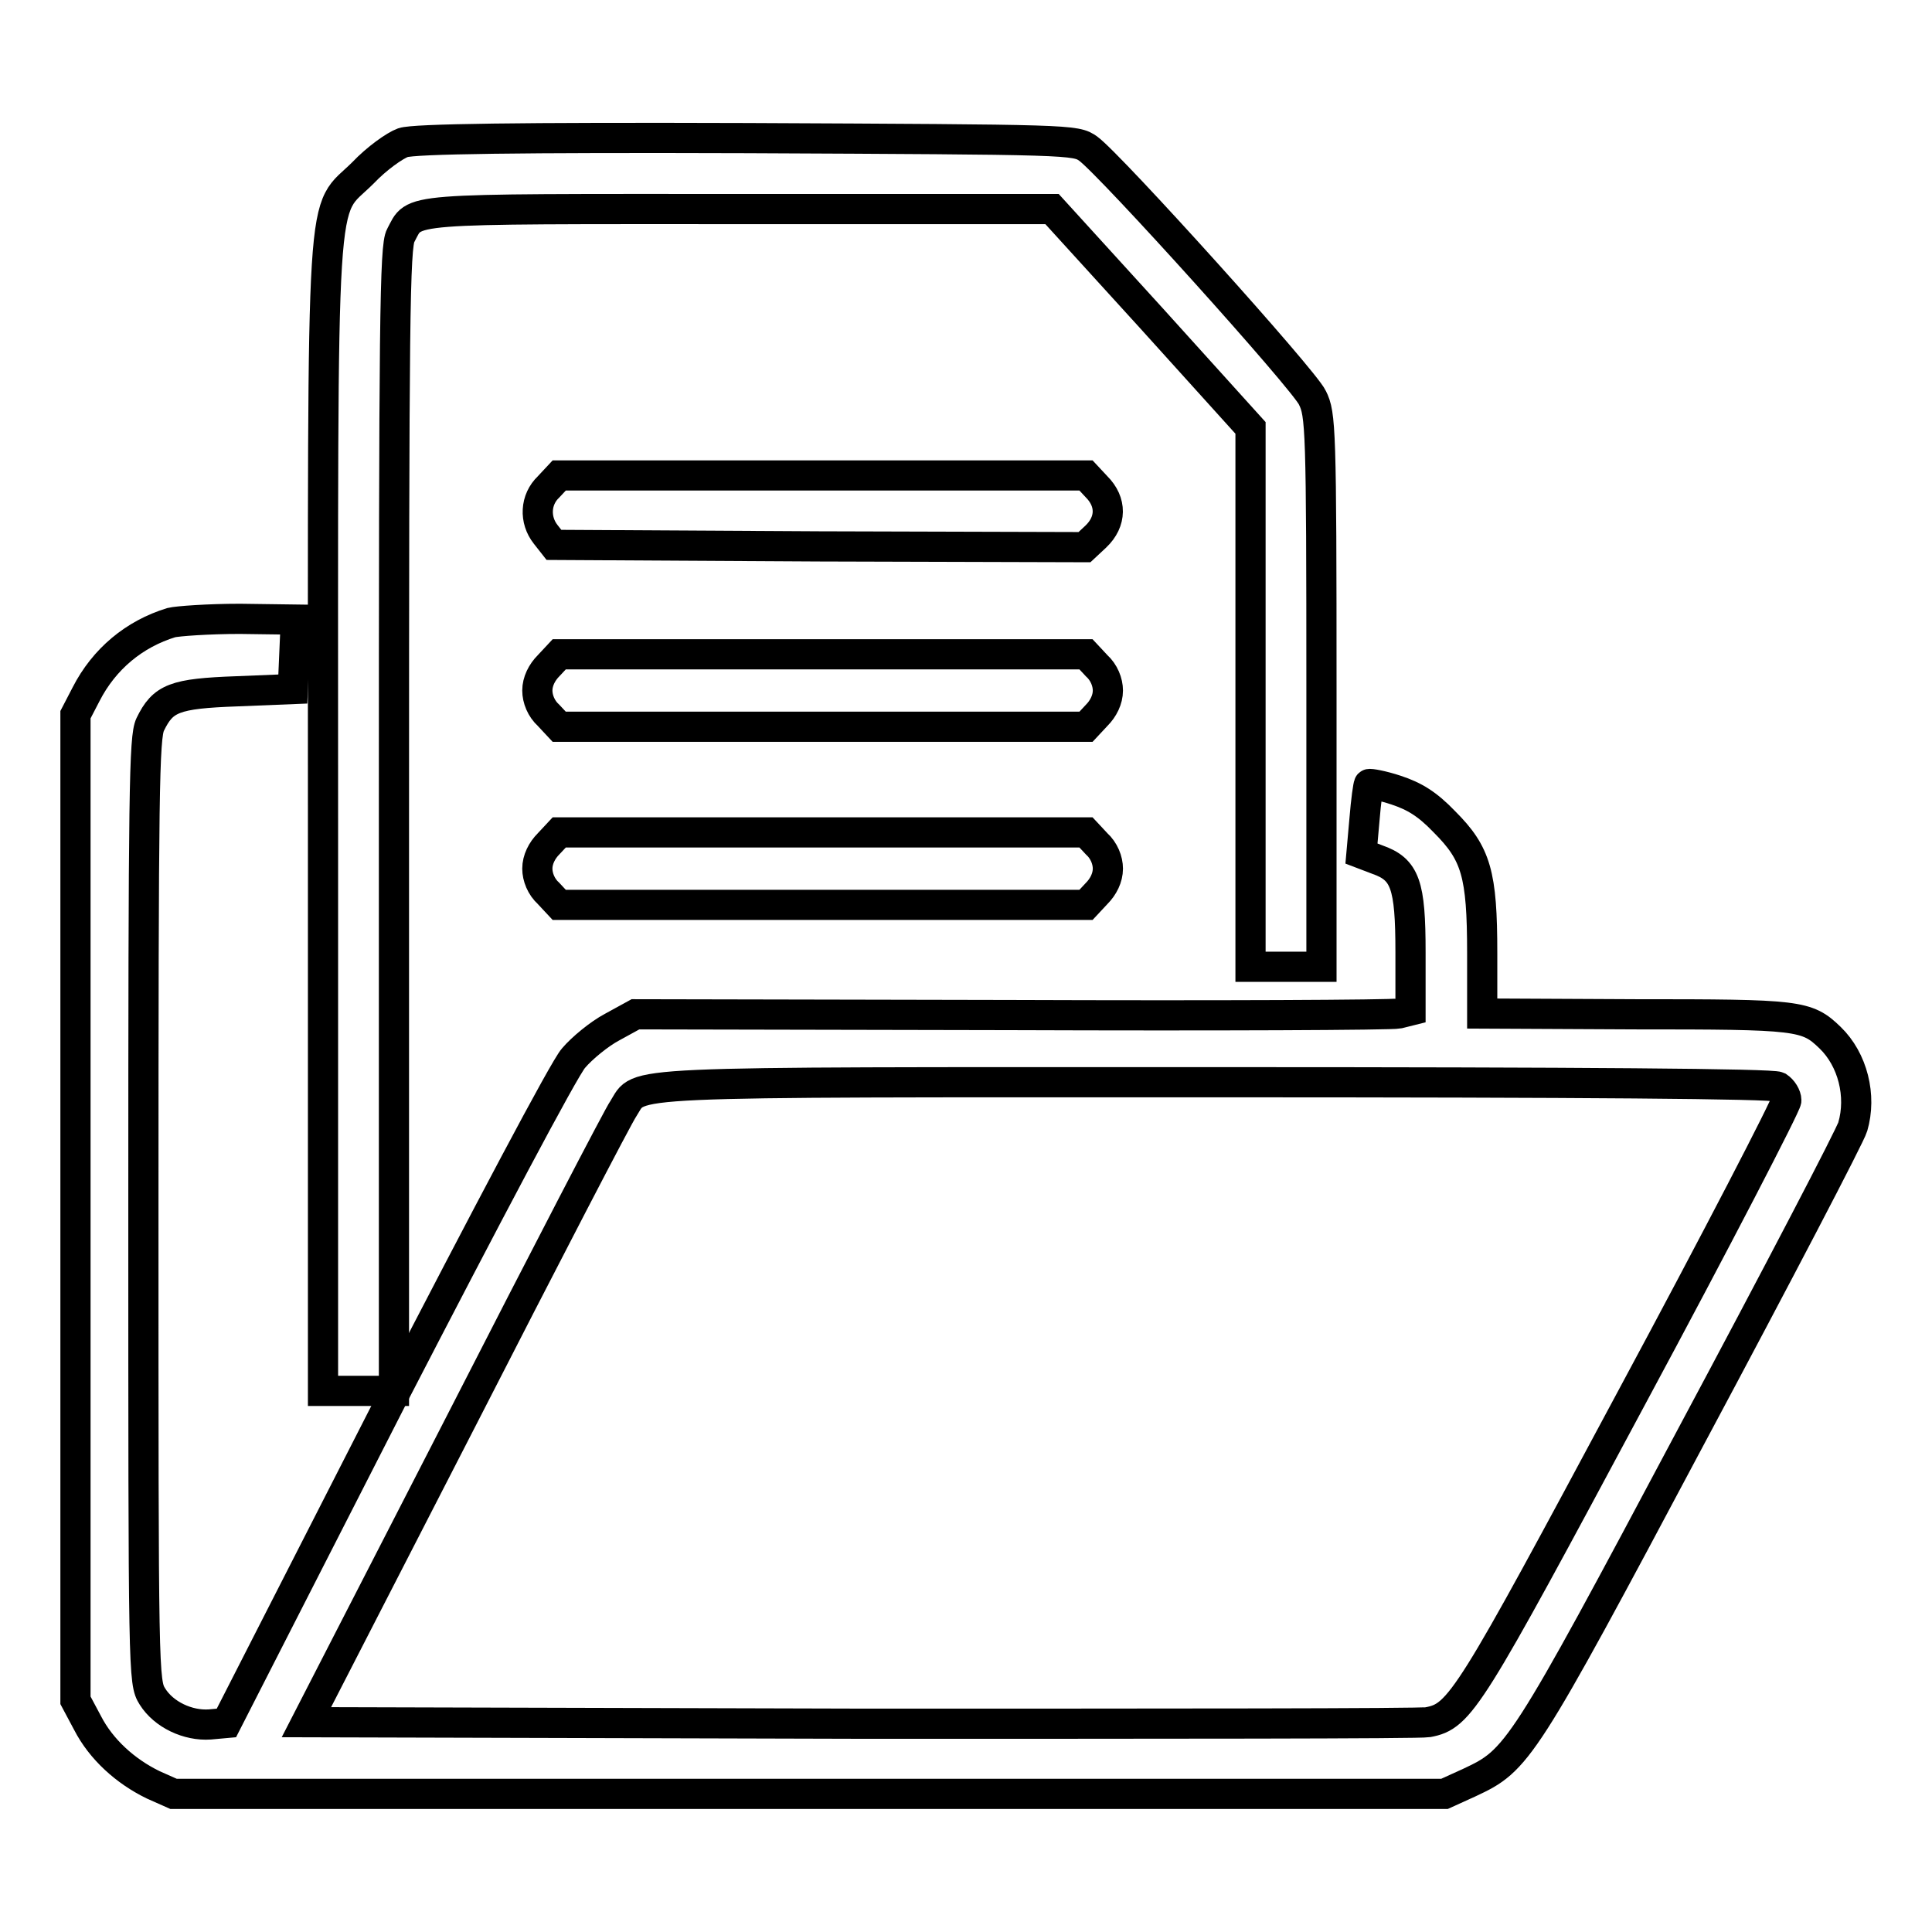<?xml version="1.0" encoding="utf-8"?>
<!-- Svg Vector Icons : http://www.onlinewebfonts.com/icon -->
<!DOCTYPE svg PUBLIC "-//W3C//DTD SVG 1.1//EN" "http://www.w3.org/Graphics/SVG/1.1/DTD/svg11.dtd">
<svg version="1.1" xmlns="http://www.w3.org/2000/svg" xmlns:xlink="http://www.w3.org/1999/xlink" x="0px" y="0px" viewBox="0 0 256 256" enable-background="new 0 0 256 256" xml:space="preserve">
<g><g><g><path stroke-width="4" fill-opacity="0" stroke="#000000"  d="M53.4,18.9c-1.1,0.4-3.5,2.1-5.3,4c-5.7,5.7-5.3-1.4-5.3,85.5v75.9h4.7h4.7v-75.7c0-66,0.1-76,0.9-77.4c2-3.7-0.5-3.5,44.9-3.5h41.4l13.2,14.5l13.1,14.5v35.7v35.7h4.7h4.7V91.5c0-34.8-0.1-36.6-1.2-38.8c-1.1-2.4-26.7-30.8-29.7-33c-1.7-1.2-2.1-1.2-45.2-1.4C68.6,18.2,54.9,18.4,53.4,18.9z"/><path stroke-width="4" fill-opacity="0" stroke="#000000"  d="M72.7,64.5c-1.8,1.7-1.9,4.4-0.4,6.3l1.1,1.4l35.1,0.2l35.2,0.1l1.5-1.4c2.1-2,2.1-4.6,0.1-6.6l-1.4-1.5H109H74.1L72.7,64.5z"/><path stroke-width="4" fill-opacity="0" stroke="#000000"  d="M22.7,82.5c-4.9,1.5-8.9,4.8-11.3,9.5L10,94.7V160v65.3l1.6,3c1.8,3.5,5,6.4,8.7,8.2l2.7,1.2h84.2h84.2l3.3-1.5c6.4-3,6.9-3.6,29.4-45.9c11.5-21.5,21.1-39.9,21.4-41c1.2-4.1,0-8.9-3-11.8c-3.1-3-4.1-3.1-25.8-3.1l-20.3-0.1v-8c0-10.5-0.8-13.2-5-17.4c-2.3-2.4-4-3.4-6.4-4.2c-1.8-0.6-3.5-0.9-3.6-0.8c-0.1,0.1-0.4,2.2-0.6,4.7l-0.4,4.5l2.1,0.8c3.7,1.3,4.4,3.3,4.4,12.3v7.7l-1.6,0.4c-0.9,0.2-24.1,0.3-51.4,0.2l-49.7-0.1l-3.1,1.7c-1.7,0.9-4,2.8-5.1,4.1c-1.2,1.3-11.7,21.2-24.1,45.2l-21.9,42.9l-2.2,0.2c-2.9,0.2-6.1-1.3-7.6-3.7c-1.2-1.9-1.2-2.8-1.2-64.4c0-55.8,0.1-62.7,0.9-64.4c1.7-3.5,3.2-4.1,11.5-4.4l7.4-0.3l0.2-4.6l0.2-4.6L31.8,82C27.6,82,23.5,82.3,22.7,82.5z M235.6,144c0.6,0.4,1.1,1.2,1.1,1.8c0,0.6-9.2,18.4-20.5,39.4c-21.6,40.3-22.7,42.2-27,43c-1.1,0.2-34.9,0.2-75.2,0.2l-73.4-0.2l20.5-39.9c11.2-21.9,20.9-40.6,21.5-41.4c2.4-3.7-2.2-3.5,78.3-3.5C210.4,143.4,234.8,143.6,235.6,144z"/><path stroke-width="4" fill-opacity="0" stroke="#000000"  d="M72.7,88.2c-0.9,0.9-1.5,2.1-1.5,3.3c0,1.1,0.5,2.4,1.5,3.3l1.4,1.5H109h34.9l1.4-1.5c0.9-0.9,1.5-2.1,1.5-3.3c0-1.1-0.5-2.4-1.5-3.3l-1.4-1.5H109H74.1L72.7,88.2z"/><path stroke-width="4" fill-opacity="0" stroke="#000000"  d="M72.7,111.8c-0.9,0.9-1.5,2.1-1.5,3.3c0,1.1,0.5,2.4,1.5,3.3l1.4,1.5H109h34.9l1.4-1.5c0.9-0.9,1.5-2.1,1.5-3.3c0-1.1-0.5-2.4-1.5-3.3l-1.4-1.5H109H74.1L72.7,111.8z"/></g></g></g>
</svg>